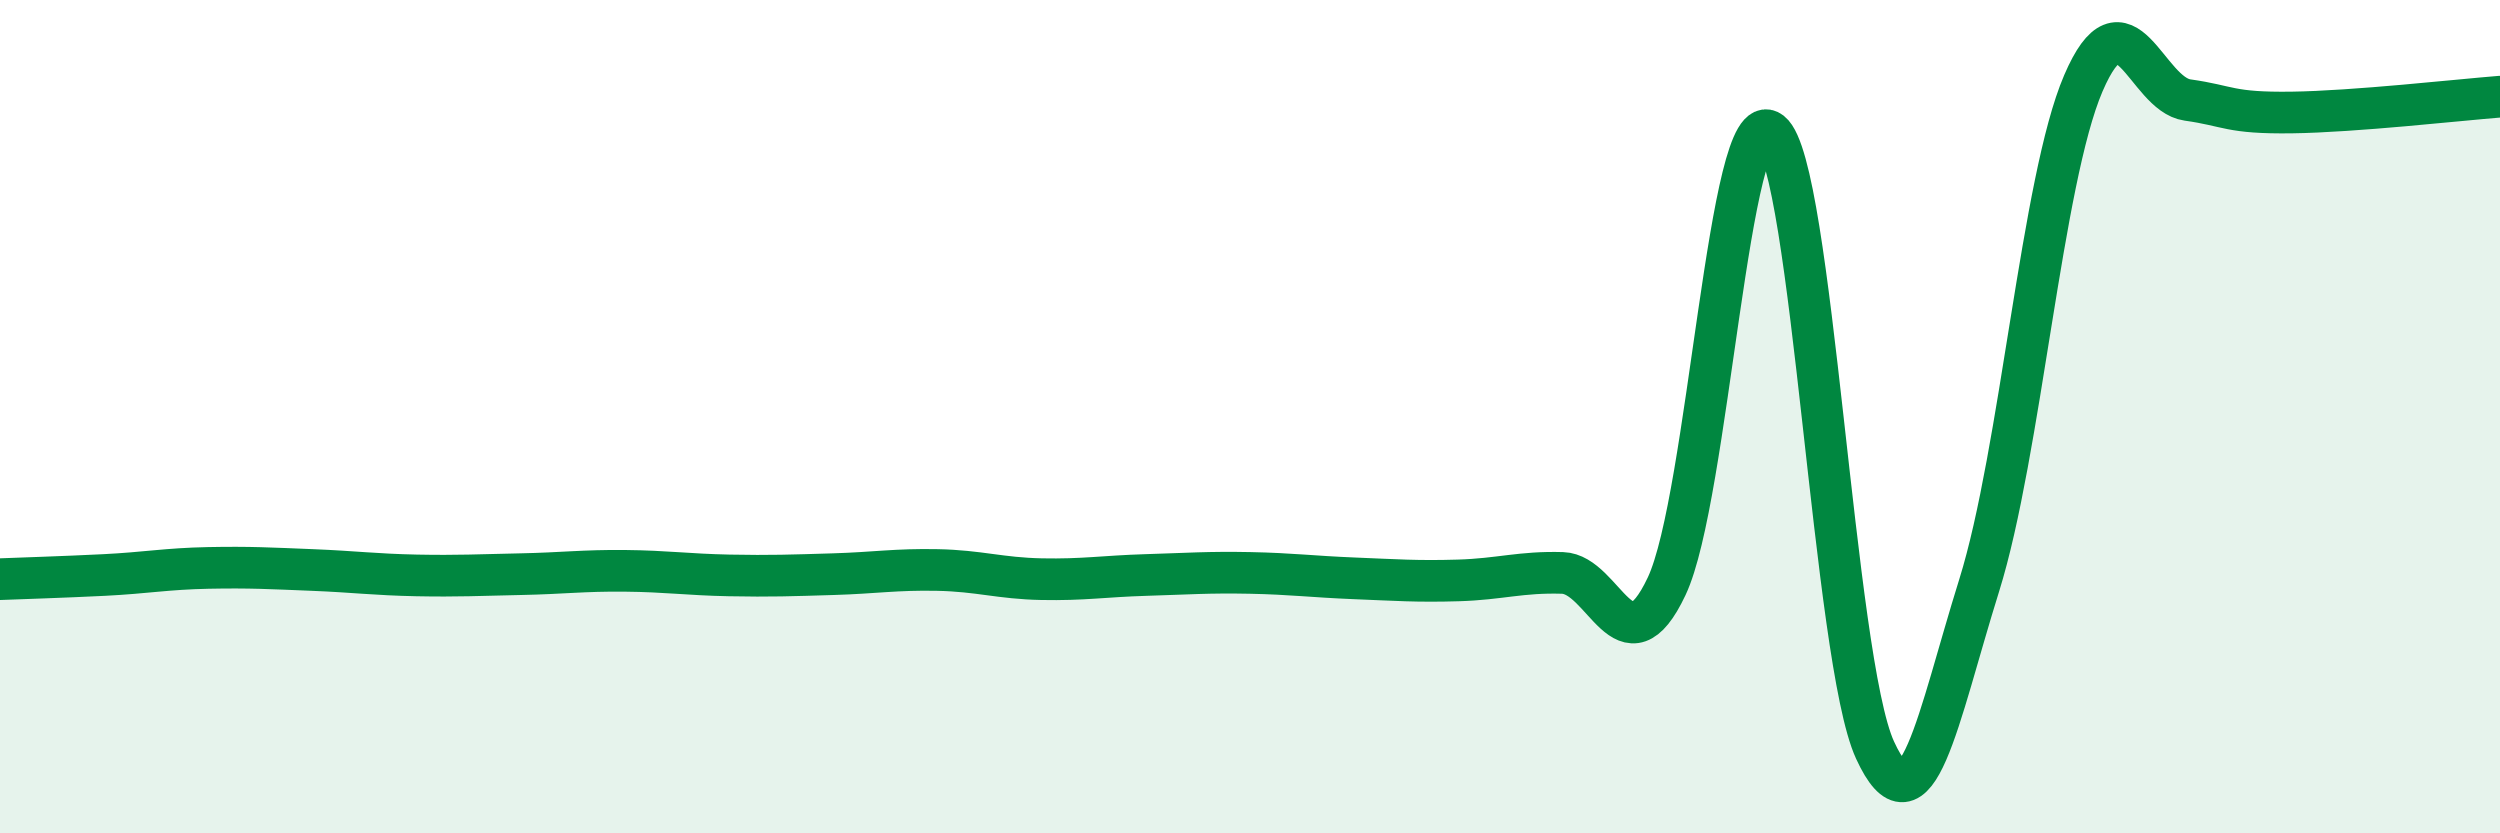 
    <svg width="60" height="20" viewBox="0 0 60 20" xmlns="http://www.w3.org/2000/svg">
      <path
        d="M 0,13.9 C 0.5,13.88 1.5,13.85 2.5,13.8 C 3.5,13.75 4,13.65 5,13.63 C 6,13.61 6.5,13.64 7.5,13.68 C 8.5,13.72 9,13.79 10,13.81 C 11,13.83 11.5,13.8 12.5,13.78 C 13.5,13.76 14,13.69 15,13.7 C 16,13.71 16.5,13.79 17.5,13.81 C 18.5,13.83 19,13.81 20,13.78 C 21,13.75 21.5,13.66 22.5,13.68 C 23.5,13.7 24,13.88 25,13.9 C 26,13.92 26.5,13.83 27.5,13.8 C 28.5,13.77 29,13.73 30,13.75 C 31,13.77 31.5,13.84 32.5,13.88 C 33.5,13.92 34,13.96 35,13.93 C 36,13.9 36.5,13.72 37.5,13.75 C 38.5,13.78 39,16.19 40,14.07 C 41,11.95 41.5,2.38 42.5,3.17 C 43.5,3.96 44,15.82 45,18 C 46,20.18 46.5,17.25 47.5,14.05 C 48.5,10.85 49,4.33 50,2 C 51,-0.33 51.5,2.26 52.5,2.4 C 53.5,2.54 53.5,2.72 55,2.7 C 56.5,2.68 59,2.4 60,2.32L60 20L0 20Z"
        fill="#008740"
        opacity="0.1"
        stroke-linecap="round"
        stroke-linejoin="round"
      />
      <path
        d="M 0,13.9 C 0.5,13.88 1.5,13.85 2.5,13.8 C 3.5,13.75 4,13.65 5,13.63 C 6,13.61 6.5,13.64 7.5,13.68 C 8.5,13.72 9,13.79 10,13.81 C 11,13.83 11.5,13.8 12.5,13.78 C 13.5,13.76 14,13.69 15,13.7 C 16,13.71 16.5,13.79 17.5,13.81 C 18.5,13.83 19,13.81 20,13.78 C 21,13.75 21.5,13.66 22.5,13.68 C 23.5,13.7 24,13.88 25,13.9 C 26,13.92 26.5,13.83 27.5,13.8 C 28.5,13.77 29,13.73 30,13.75 C 31,13.77 31.5,13.84 32.5,13.88 C 33.5,13.92 34,13.96 35,13.93 C 36,13.9 36.5,13.72 37.5,13.75 C 38.5,13.78 39,16.19 40,14.07 C 41,11.95 41.5,2.38 42.5,3.17 C 43.5,3.96 44,15.82 45,18 C 46,20.18 46.5,17.25 47.5,14.05 C 48.5,10.85 49,4.33 50,2 C 51,-0.33 51.5,2.26 52.5,2.4 C 53.5,2.54 53.5,2.72 55,2.7 C 56.5,2.68 59,2.4 60,2.32"
        stroke="#008740"
        stroke-width="1"
        fill="none"
        stroke-linecap="round"
        stroke-linejoin="round"
      />
    </svg>
  